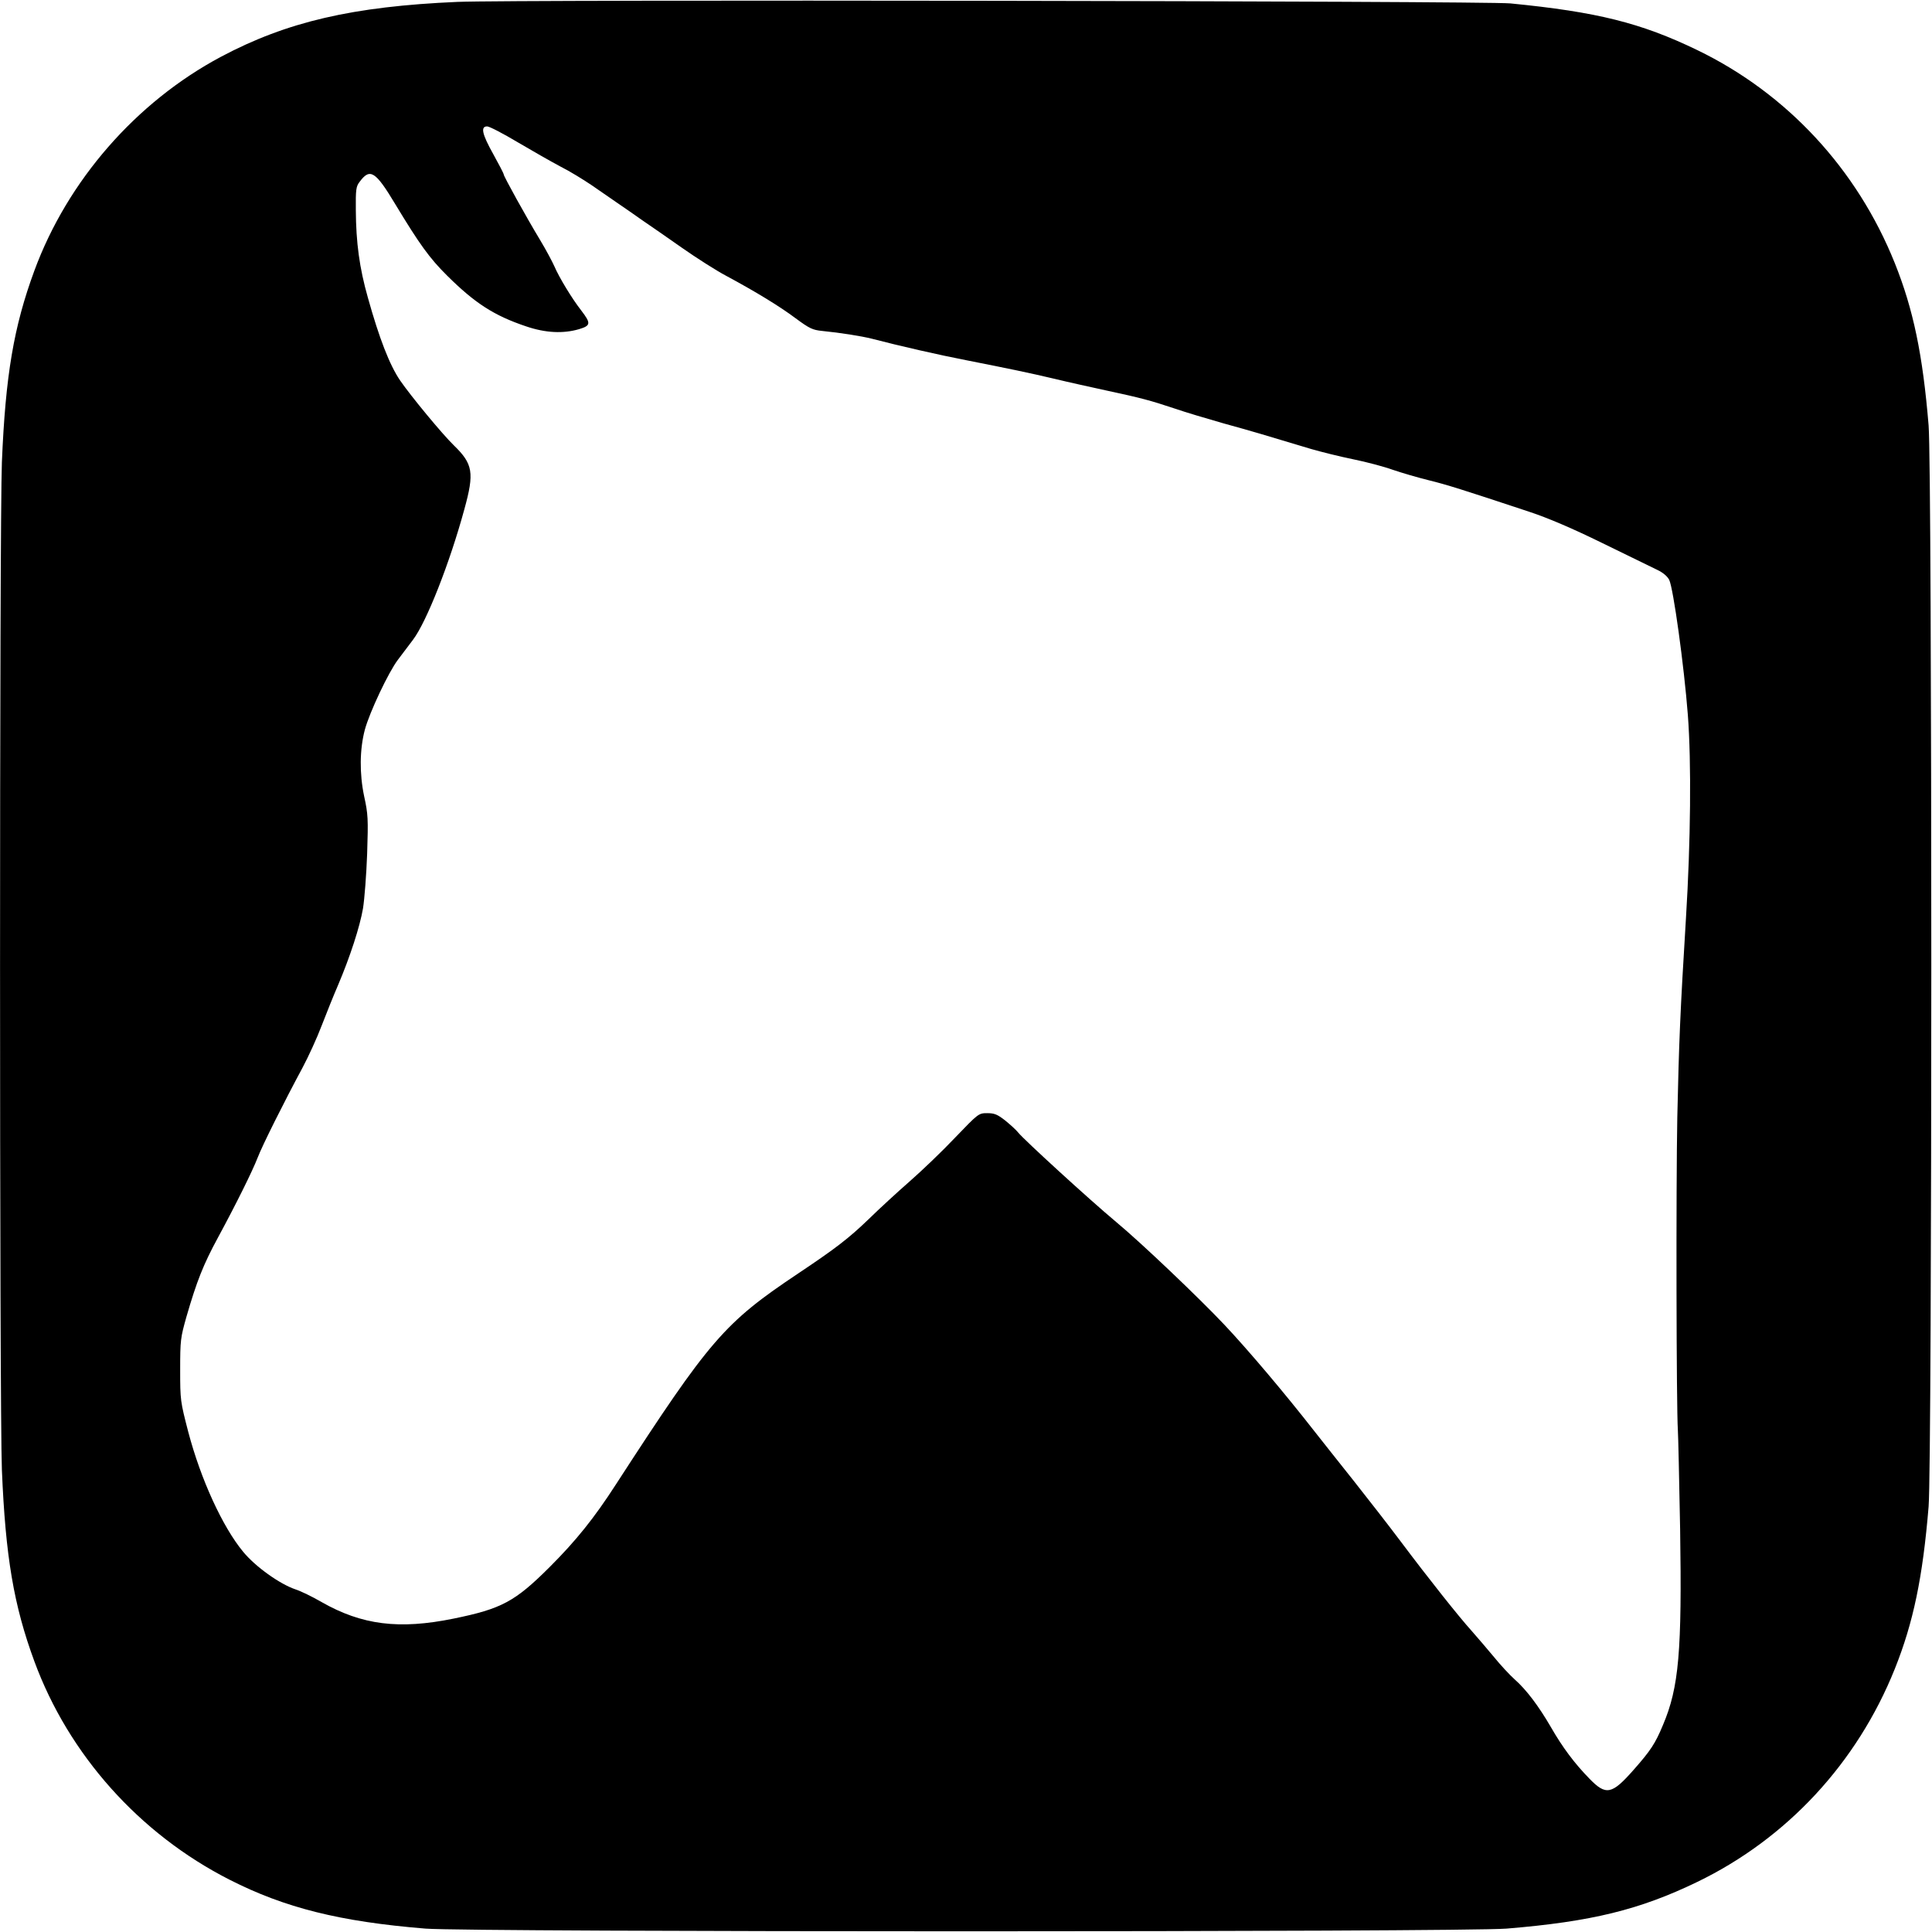 <?xml version="1.0" standalone="no"?>
<!DOCTYPE svg PUBLIC "-//W3C//DTD SVG 20010904//EN"
 "http://www.w3.org/TR/2001/REC-SVG-20010904/DTD/svg10.dtd">
<svg version="1.0" xmlns="http://www.w3.org/2000/svg"
 width="1024pt" height="1024pt" viewBox="0 0 1024 1024"
 preserveAspectRatio="xMidYMid meet">
<g transform="translate(0,1024) scale(0.1,-0.1)"
fill="#000000" stroke="none">
<path d="M2425 10230 c-555 -24 -904 -105 -1254 -291 -450 -240 -813 -656
-989 -1134 -109 -296 -153 -554 -172 -1015 -13 -328 -13 -5012 0 -5340 19
-461 63 -719 172 -1015 182 -495 557 -915 1035 -1158 293 -149 584 -222 1038
-259 234 -19 5496 -19 5730 0 450 37 706 100 1010 247 476 230 848 631 1048
1130 98 245 148 484 179 860 19 234 19 5496 0 5730 -31 376 -81 615 -179 860
-200 499 -572 900 -1048 1130 -298 144 -531 202 -990 247 -139 13 -5277 21
-5580 8z m319 -744 c78 -46 180 -104 227 -129 48 -24 121 -69 164 -98 43 -30
106 -73 139 -96 34 -23 93 -64 131 -91 39 -26 133 -92 209 -145 77 -54 182
-121 235 -149 156 -84 281 -160 368 -225 73 -54 90 -62 140 -67 100 -10 206
-27 263 -41 145 -38 360 -87 500 -114 238 -47 334 -67 470 -99 69 -17 193 -44
275 -62 182 -39 231 -52 360 -95 55 -19 172 -54 260 -79 149 -41 213 -60 465
-136 52 -15 152 -40 221 -54 69 -14 164 -39 211 -56 47 -16 132 -41 189 -55
98 -24 177 -49 533 -167 100 -33 229 -88 390 -167 133 -65 262 -128 289 -141
30 -14 53 -33 64 -53 22 -44 79 -457 99 -717 19 -251 15 -671 -10 -1075 -31
-505 -37 -654 -46 -1058 -7 -364 -5 -1537 3 -1657 2 -25 7 -261 12 -525 10
-647 -6 -838 -91 -1038 -41 -99 -66 -136 -155 -237 -116 -132 -147 -138 -235
-47 -79 81 -142 165 -204 273 -65 112 -130 198 -191 252 -27 24 -77 78 -111
120 -35 42 -88 104 -118 138 -67 74 -229 278 -376 474 -60 80 -172 224 -248
320 -77 96 -171 216 -210 265 -157 201 -348 427 -476 563 -134 142 -439 433
-575 546 -140 117 -490 437 -519 474 -10 13 -41 41 -68 63 -41 32 -57 39 -95
39 -46 0 -47 -1 -171 -130 -68 -72 -177 -176 -241 -232 -64 -56 -161 -145
-216 -199 -107 -103 -176 -156 -375 -289 -392 -262 -467 -349 -965 -1117 -116
-180 -213 -300 -350 -437 -185 -185 -256 -223 -511 -275 -289 -59 -486 -34
-700 88 -48 28 -110 58 -138 67 -83 28 -212 120 -277 199 -110 133 -225 385
-291 635 -42 162 -43 168 -43 330 0 157 2 170 33 280 55 190 90 278 167 420
99 183 183 353 211 425 24 63 140 295 237 475 31 58 77 158 102 224 25 65 64
162 87 215 64 151 115 308 132 406 8 50 18 180 22 290 6 186 5 209 -16 305
-25 119 -24 248 4 353 25 92 125 304 175 370 25 33 61 81 80 106 72 95 195
408 272 691 54 195 46 241 -56 340 -59 57 -227 260 -284 343 -56 82 -111 224
-171 439 -45 158 -63 293 -64 465 -1 107 1 125 20 149 55 75 84 57 189 -118
128 -212 182 -287 275 -379 147 -146 249 -212 419 -269 103 -35 196 -39 279
-15 64 19 65 31 13 99 -50 64 -117 175 -142 233 -11 25 -45 89 -77 142 -72
119 -192 336 -192 346 0 5 -25 53 -55 107 -60 107 -69 148 -33 148 12 0 85
-38 162 -84z"/>
</g>
</svg>
